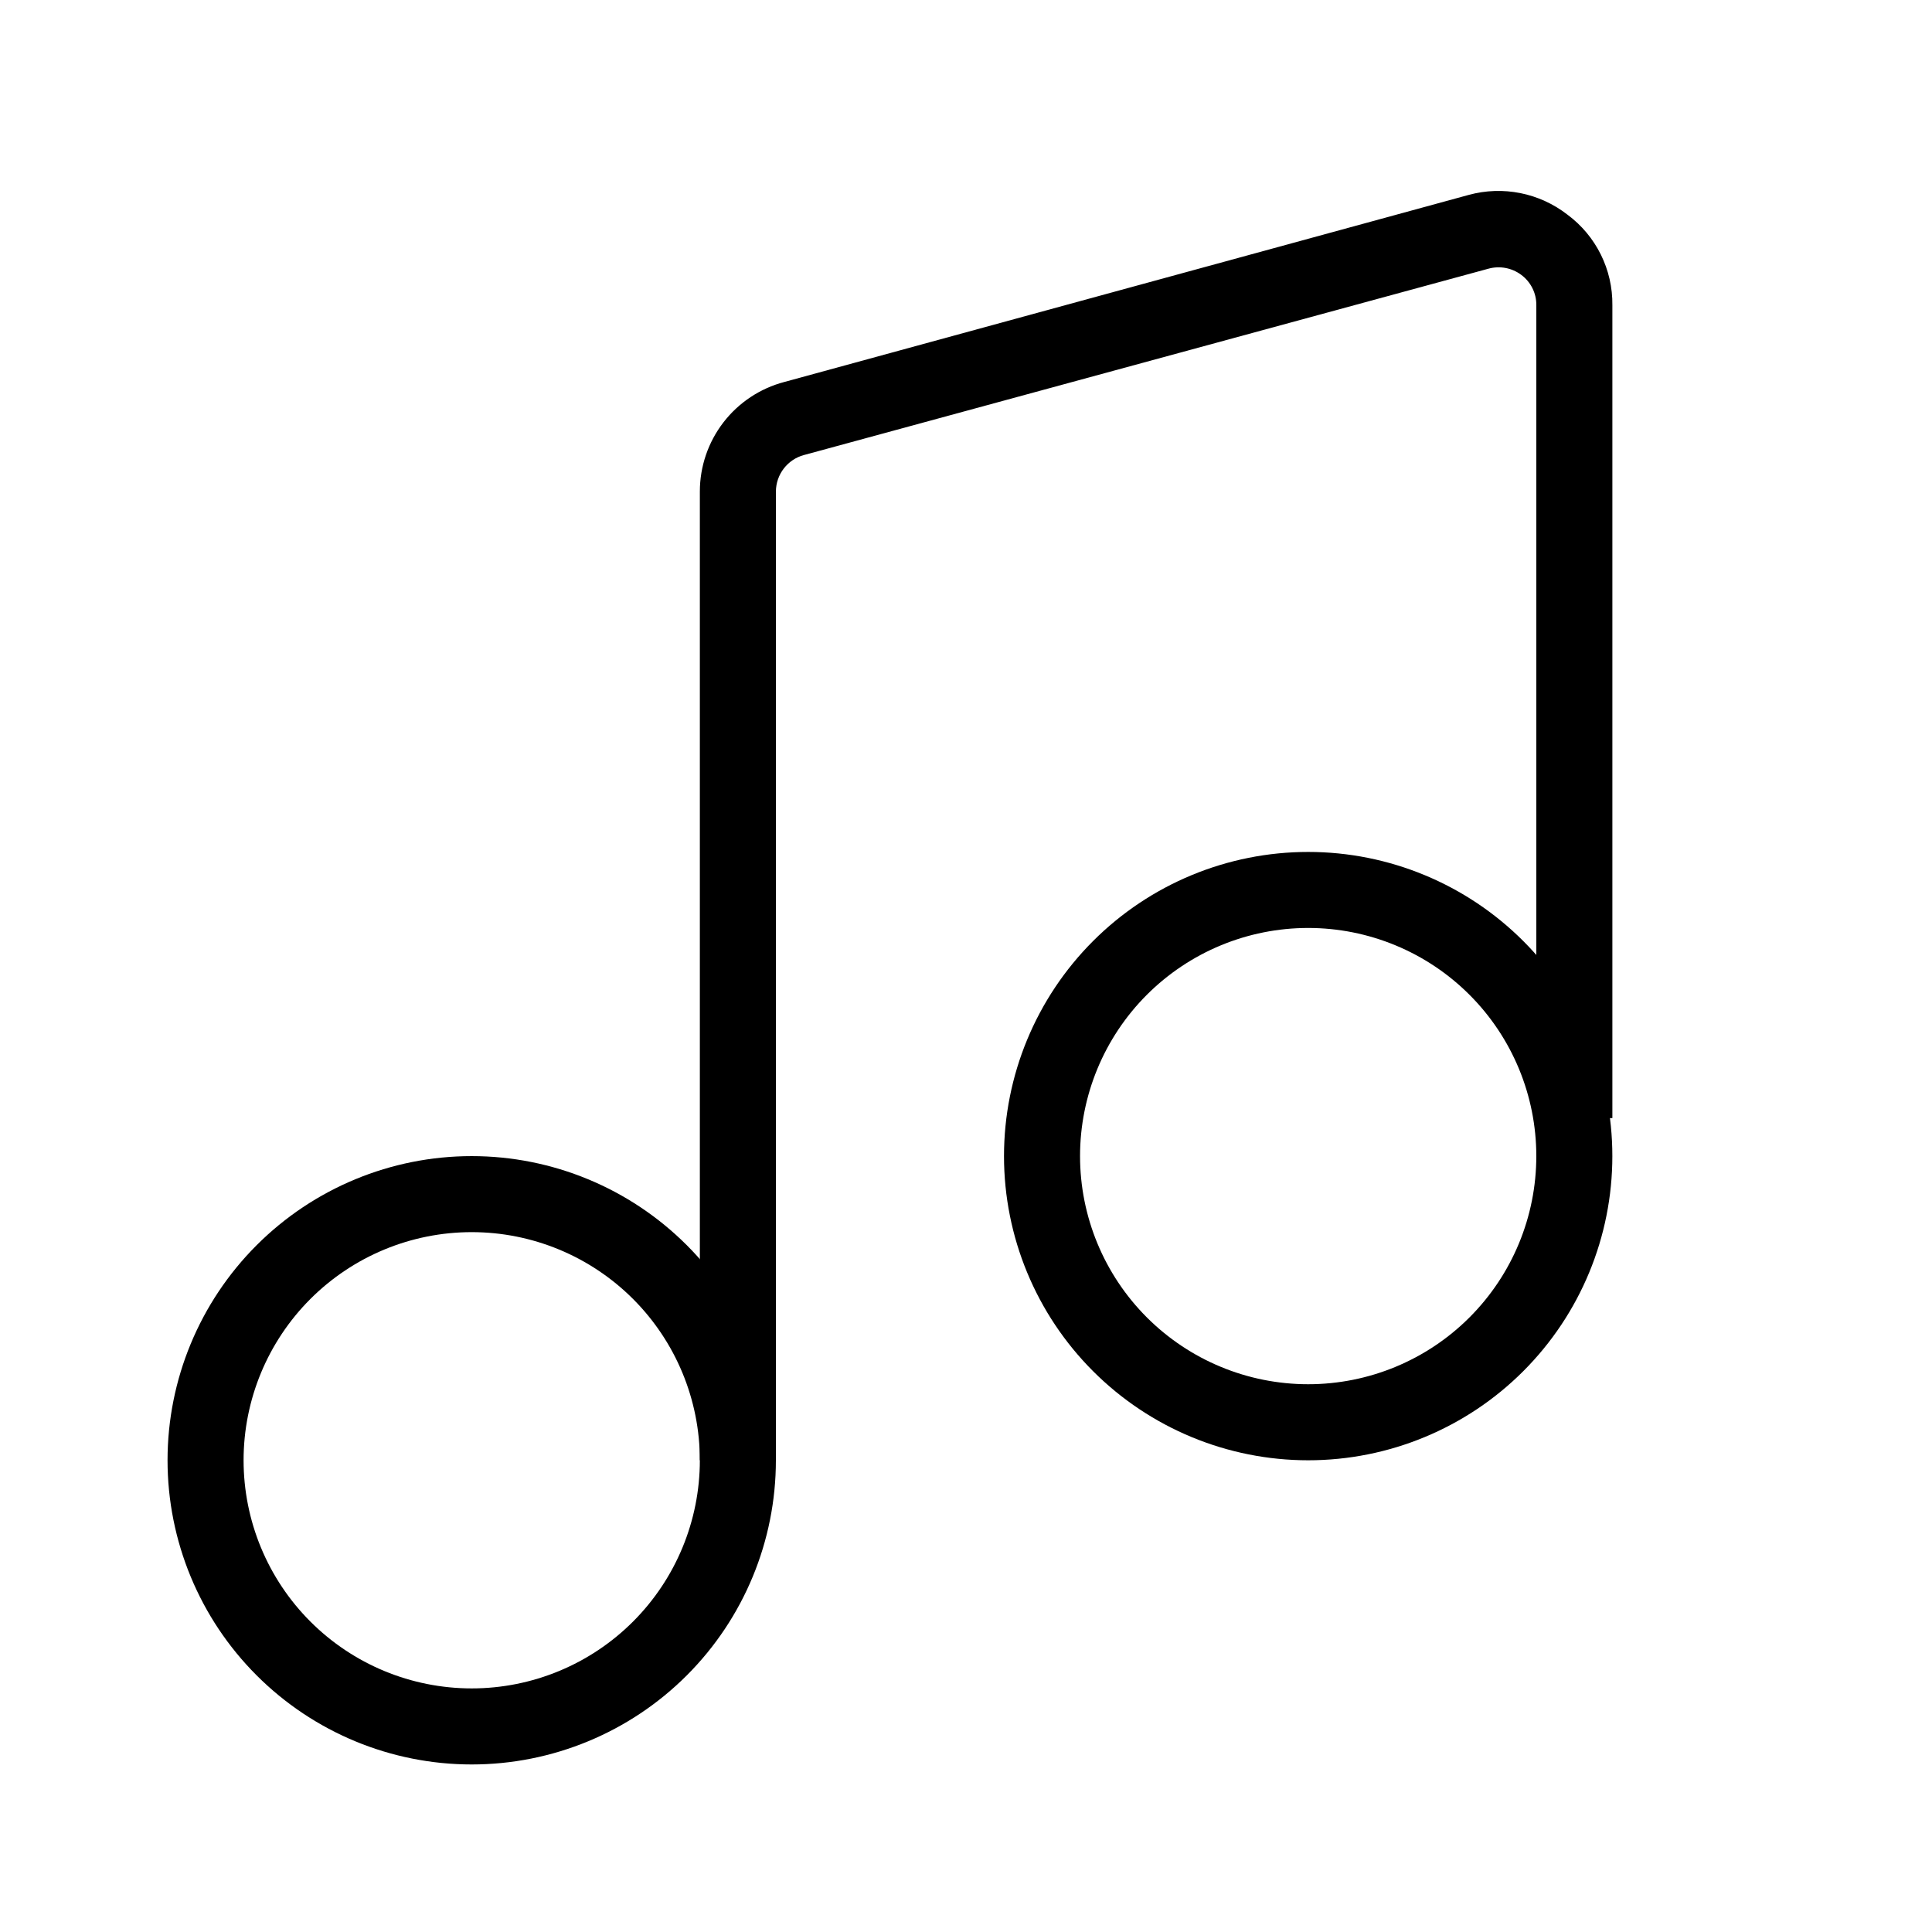 <?xml version="1.0" encoding="UTF-8"?>
<!-- Uploaded to: ICON Repo, www.svgrepo.com, Generator: ICON Repo Mixer Tools -->
<svg fill="#000000" width="800px" height="800px" version="1.1" viewBox="144 144 512 512" xmlns="http://www.w3.org/2000/svg">
 <g>
  <path d="m269.01 611.6c-21.379 0-41.883-8.492-57-23.609-15.117-15.117-23.609-35.621-23.609-57 0-21.379 8.492-41.883 23.609-57 15.117-15.117 35.621-23.609 57-23.609 21.379 0 41.883 8.492 57 23.609 15.117 15.117 23.609 35.621 23.609 57 0 21.379-8.492 41.883-23.609 57-15.117 15.117-35.621 23.609-57 23.609zm0-141.07c-16.035 0-31.41 6.371-42.75 17.707-11.336 11.34-17.707 26.715-17.707 42.75 0 16.035 6.371 31.414 17.707 42.75 11.34 11.34 26.715 17.707 42.75 17.707 16.035 0 31.41-6.367 42.75-17.707 11.336-11.336 17.707-26.715 17.707-42.75 0-16.035-6.371-31.41-17.707-42.75-11.34-11.336-26.715-17.707-42.75-17.707z"/>
  <path d="m490.68 530.99c-21.379 0-41.883-8.492-57-23.609-15.117-15.117-23.609-35.621-23.609-57s8.492-41.883 23.609-57c15.117-15.117 35.621-23.609 57-23.609s41.883 8.492 57 23.609c15.117 15.117 23.609 35.621 23.609 57s-8.492 41.883-23.609 57c-15.117 15.117-35.621 23.609-57 23.609zm0-141.07c-16.035 0-31.41 6.371-42.75 17.707-11.336 11.34-17.707 26.715-17.707 42.75s6.371 31.414 17.707 42.75c11.34 11.34 26.715 17.707 42.75 17.707s31.414-6.367 42.75-17.707c11.34-11.336 17.707-26.715 17.707-42.75s-6.367-31.41-17.707-42.75c-11.336-11.336-26.715-17.707-42.75-17.707z"/>
  <path d="m349.62 530.99h-20.152v-256.74c0.004-6.625 2.199-13.066 6.246-18.316 4.047-5.25 9.715-9.012 16.125-10.703l181.37-49.574c9.07-2.481 18.777-0.539 26.195 5.242 7.582 5.621 12.004 14.543 11.891 23.98v215.43h-20.152v-215.43c0.035-3.18-1.469-6.18-4.031-8.062-2.484-1.84-5.68-2.434-8.664-1.609l-181.37 49.375v-0.004c-4.379 1.18-7.43 5.137-7.457 9.672z"/>
 </g>
</svg>